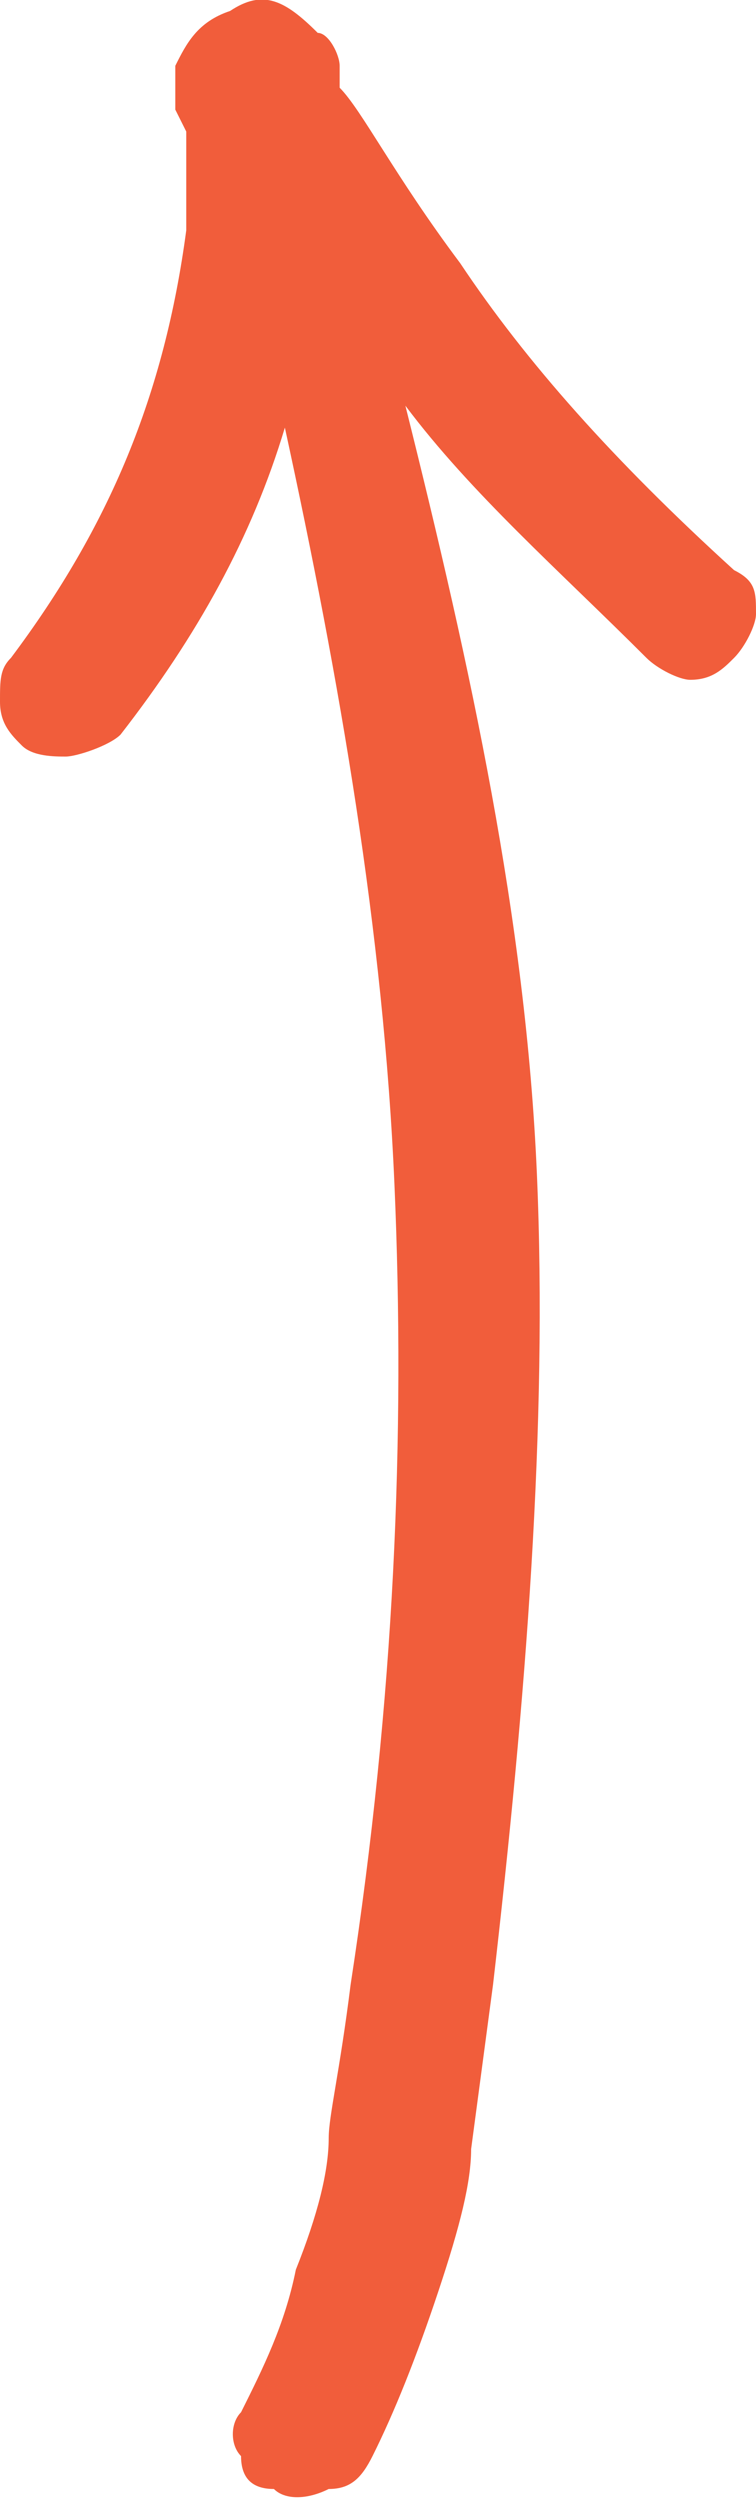 <?xml version="1.0" encoding="utf-8"?>
<!-- Generator: Adobe Illustrator 26.0.3, SVG Export Plug-In . SVG Version: 6.00 Build 0)  -->
<svg version="1.1" id="Layer_1" xmlns="http://www.w3.org/2000/svg" xmlns:xlink="http://www.w3.org/1999/xlink" x="0px" y="0px"
	 width="6.9px" height="22.8px" viewBox="0 0 6.9 22.8" enable-background="new 0 0 6.9 22.8" xml:space="preserve">
<path id="Path" fill="#F15D3B" d="M6.7,5.2c-1.1-1-1.9-1.9-2.5-2.8C3.6,1.6,3.3,1,3.1,0.8c0,0,0,0,0,0l0-0.1c0-0.1,0-0.1,0-0.1
	c0-0.1-0.1-0.3-0.2-0.3C2.6,0,2.4-0.1,2.1,0.1C1.8,0.2,1.7,0.4,1.6,0.6c0,0.1,0,0.2,0,0.4l0.1,0.2c0,0.4,0,0.7,0,0.9
	C1.5,3.6,1,4.8,0.1,6C0,6.1,0,6.2,0,6.4c0,0.2,0.1,0.3,0.2,0.4c0.1,0.1,0.3,0.1,0.4,0.1S1,6.8,1.1,6.7c0.7-0.9,1.2-1.8,1.5-2.8
	c0.5,2.3,0.9,4.6,1,6.9c0.1,2.3,0,4.7-0.4,7.3c-0.1,0.8-0.2,1.2-0.2,1.4c0,0.3-0.1,0.7-0.3,1.2c-0.1,0.5-0.3,0.9-0.5,1.3
	c-0.1,0.1-0.1,0.3,0,0.4c0,0.2,0.1,0.3,0.3,0.3c0.1,0.1,0.3,0.1,0.5,0c0.2,0,0.3-0.1,0.4-0.3c0.2-0.4,0.4-0.9,0.6-1.5
	c0.2-0.6,0.3-1,0.3-1.3l0.2-1.5c0.3-2.6,0.5-5.1,0.4-7.4S4.3,6.1,3.7,3.7C4.3,4.5,5.1,5.2,5.9,6c0.1,0.1,0.3,0.2,0.4,0.2
	c0.2,0,0.3-0.1,0.4-0.2c0.1-0.1,0.2-0.3,0.2-0.4C6.9,5.4,6.9,5.3,6.7,5.2z"/>
</svg>
